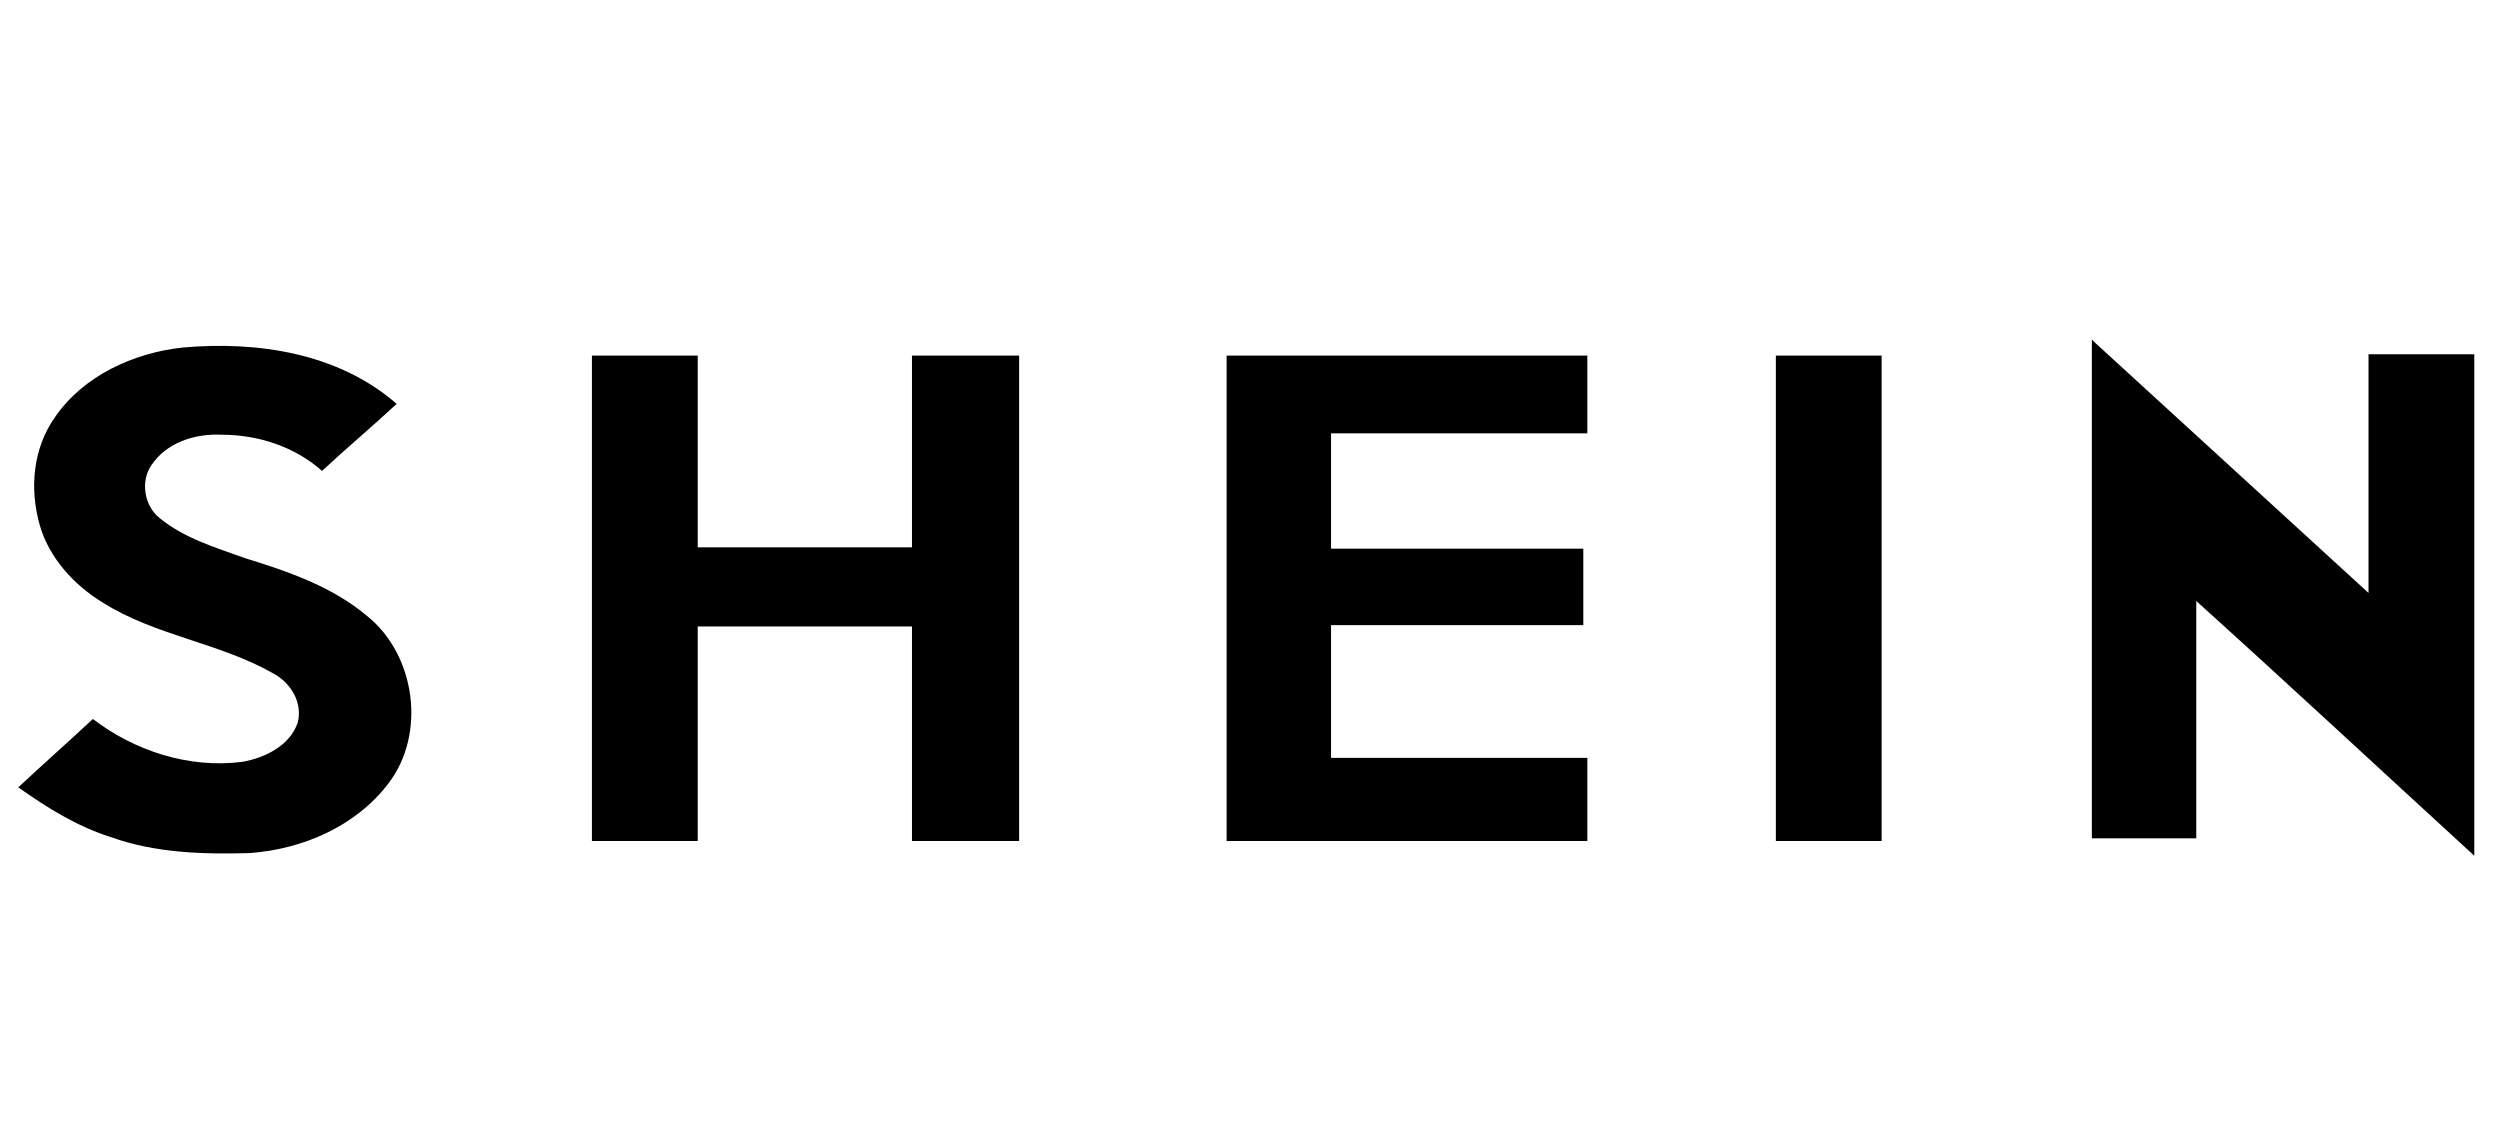 <svg width="81" height="37" viewBox="0 0 81 37" fill="none" xmlns="http://www.w3.org/2000/svg">
<path d="M67.776 11C67.82 11.043 67.864 11.087 67.908 11.13C70.852 13.824 73.796 16.517 76.74 19.211C76.74 16.648 76.74 14.041 76.74 11.478C77.882 11.478 79.025 11.478 80.167 11.478C80.167 16.908 80.167 22.296 80.167 27.726C77.179 24.989 74.191 22.209 71.159 19.472C71.159 22.035 71.159 24.598 71.159 27.161C70.017 27.161 68.918 27.161 67.776 27.161C67.776 21.818 67.776 16.387 67.776 11Z" fill="black"/>
<path d="M1.778 13.52C2.701 12.173 4.327 11.434 5.909 11.261C8.325 11.043 10.962 11.434 12.851 13.085C12.06 13.824 11.225 14.519 10.434 15.258C9.556 14.476 8.369 14.085 7.183 14.085C6.304 14.041 5.381 14.345 4.898 15.084C4.546 15.605 4.678 16.387 5.162 16.778C5.952 17.43 6.963 17.734 7.93 18.081C9.336 18.516 10.742 18.994 11.884 19.95C13.466 21.209 13.818 23.773 12.587 25.38C11.533 26.77 9.819 27.509 8.106 27.639C6.568 27.683 5.03 27.639 3.58 27.118C2.481 26.77 1.515 26.162 0.592 25.51C1.383 24.772 2.218 24.033 3.009 23.295C4.371 24.337 6.128 24.902 7.842 24.685C8.589 24.555 9.38 24.164 9.643 23.425C9.819 22.773 9.424 22.122 8.853 21.818C7.095 20.818 5.03 20.601 3.316 19.515C2.393 18.95 1.602 18.081 1.295 17.039C0.943 15.822 1.075 14.519 1.778 13.52Z" fill="black"/>
<path d="M19.178 11.521C20.321 11.521 21.463 11.521 22.606 11.521C22.606 13.607 22.606 15.649 22.606 17.734C24.935 17.734 27.219 17.734 29.548 17.734C29.548 15.649 29.548 13.607 29.548 11.521C30.691 11.521 31.877 11.521 33.02 11.521C33.02 16.778 33.02 21.991 33.02 27.248C31.877 27.248 30.691 27.248 29.548 27.248C29.548 24.946 29.548 22.6 29.548 20.297C27.219 20.297 24.935 20.297 22.606 20.297C22.606 22.6 22.606 24.946 22.606 27.248C21.463 27.248 20.321 27.248 19.178 27.248C19.178 22.035 19.178 16.778 19.178 11.521Z" fill="black"/>
<path d="M39.742 11.521C43.653 11.521 47.52 11.521 51.43 11.521C51.43 12.347 51.43 13.216 51.43 14.041C48.662 14.041 45.894 14.041 43.126 14.041C43.126 15.301 43.126 16.517 43.126 17.777C45.85 17.777 48.574 17.777 51.299 17.777C51.299 18.603 51.299 19.428 51.299 20.254C48.574 20.254 45.85 20.254 43.126 20.254C43.126 21.687 43.126 23.121 43.126 24.555C45.894 24.555 48.662 24.555 51.43 24.555C51.43 25.467 51.43 26.336 51.43 27.248C47.52 27.248 43.653 27.248 39.742 27.248C39.742 22.035 39.742 16.778 39.742 11.521Z" fill="black"/>
<path d="M57.538 11.521C58.681 11.521 59.823 11.521 60.965 11.521C60.965 16.778 60.965 21.991 60.965 27.248C59.823 27.248 58.681 27.248 57.538 27.248C57.538 22.035 57.538 16.778 57.538 11.521Z" fill="black"/>
</svg>

